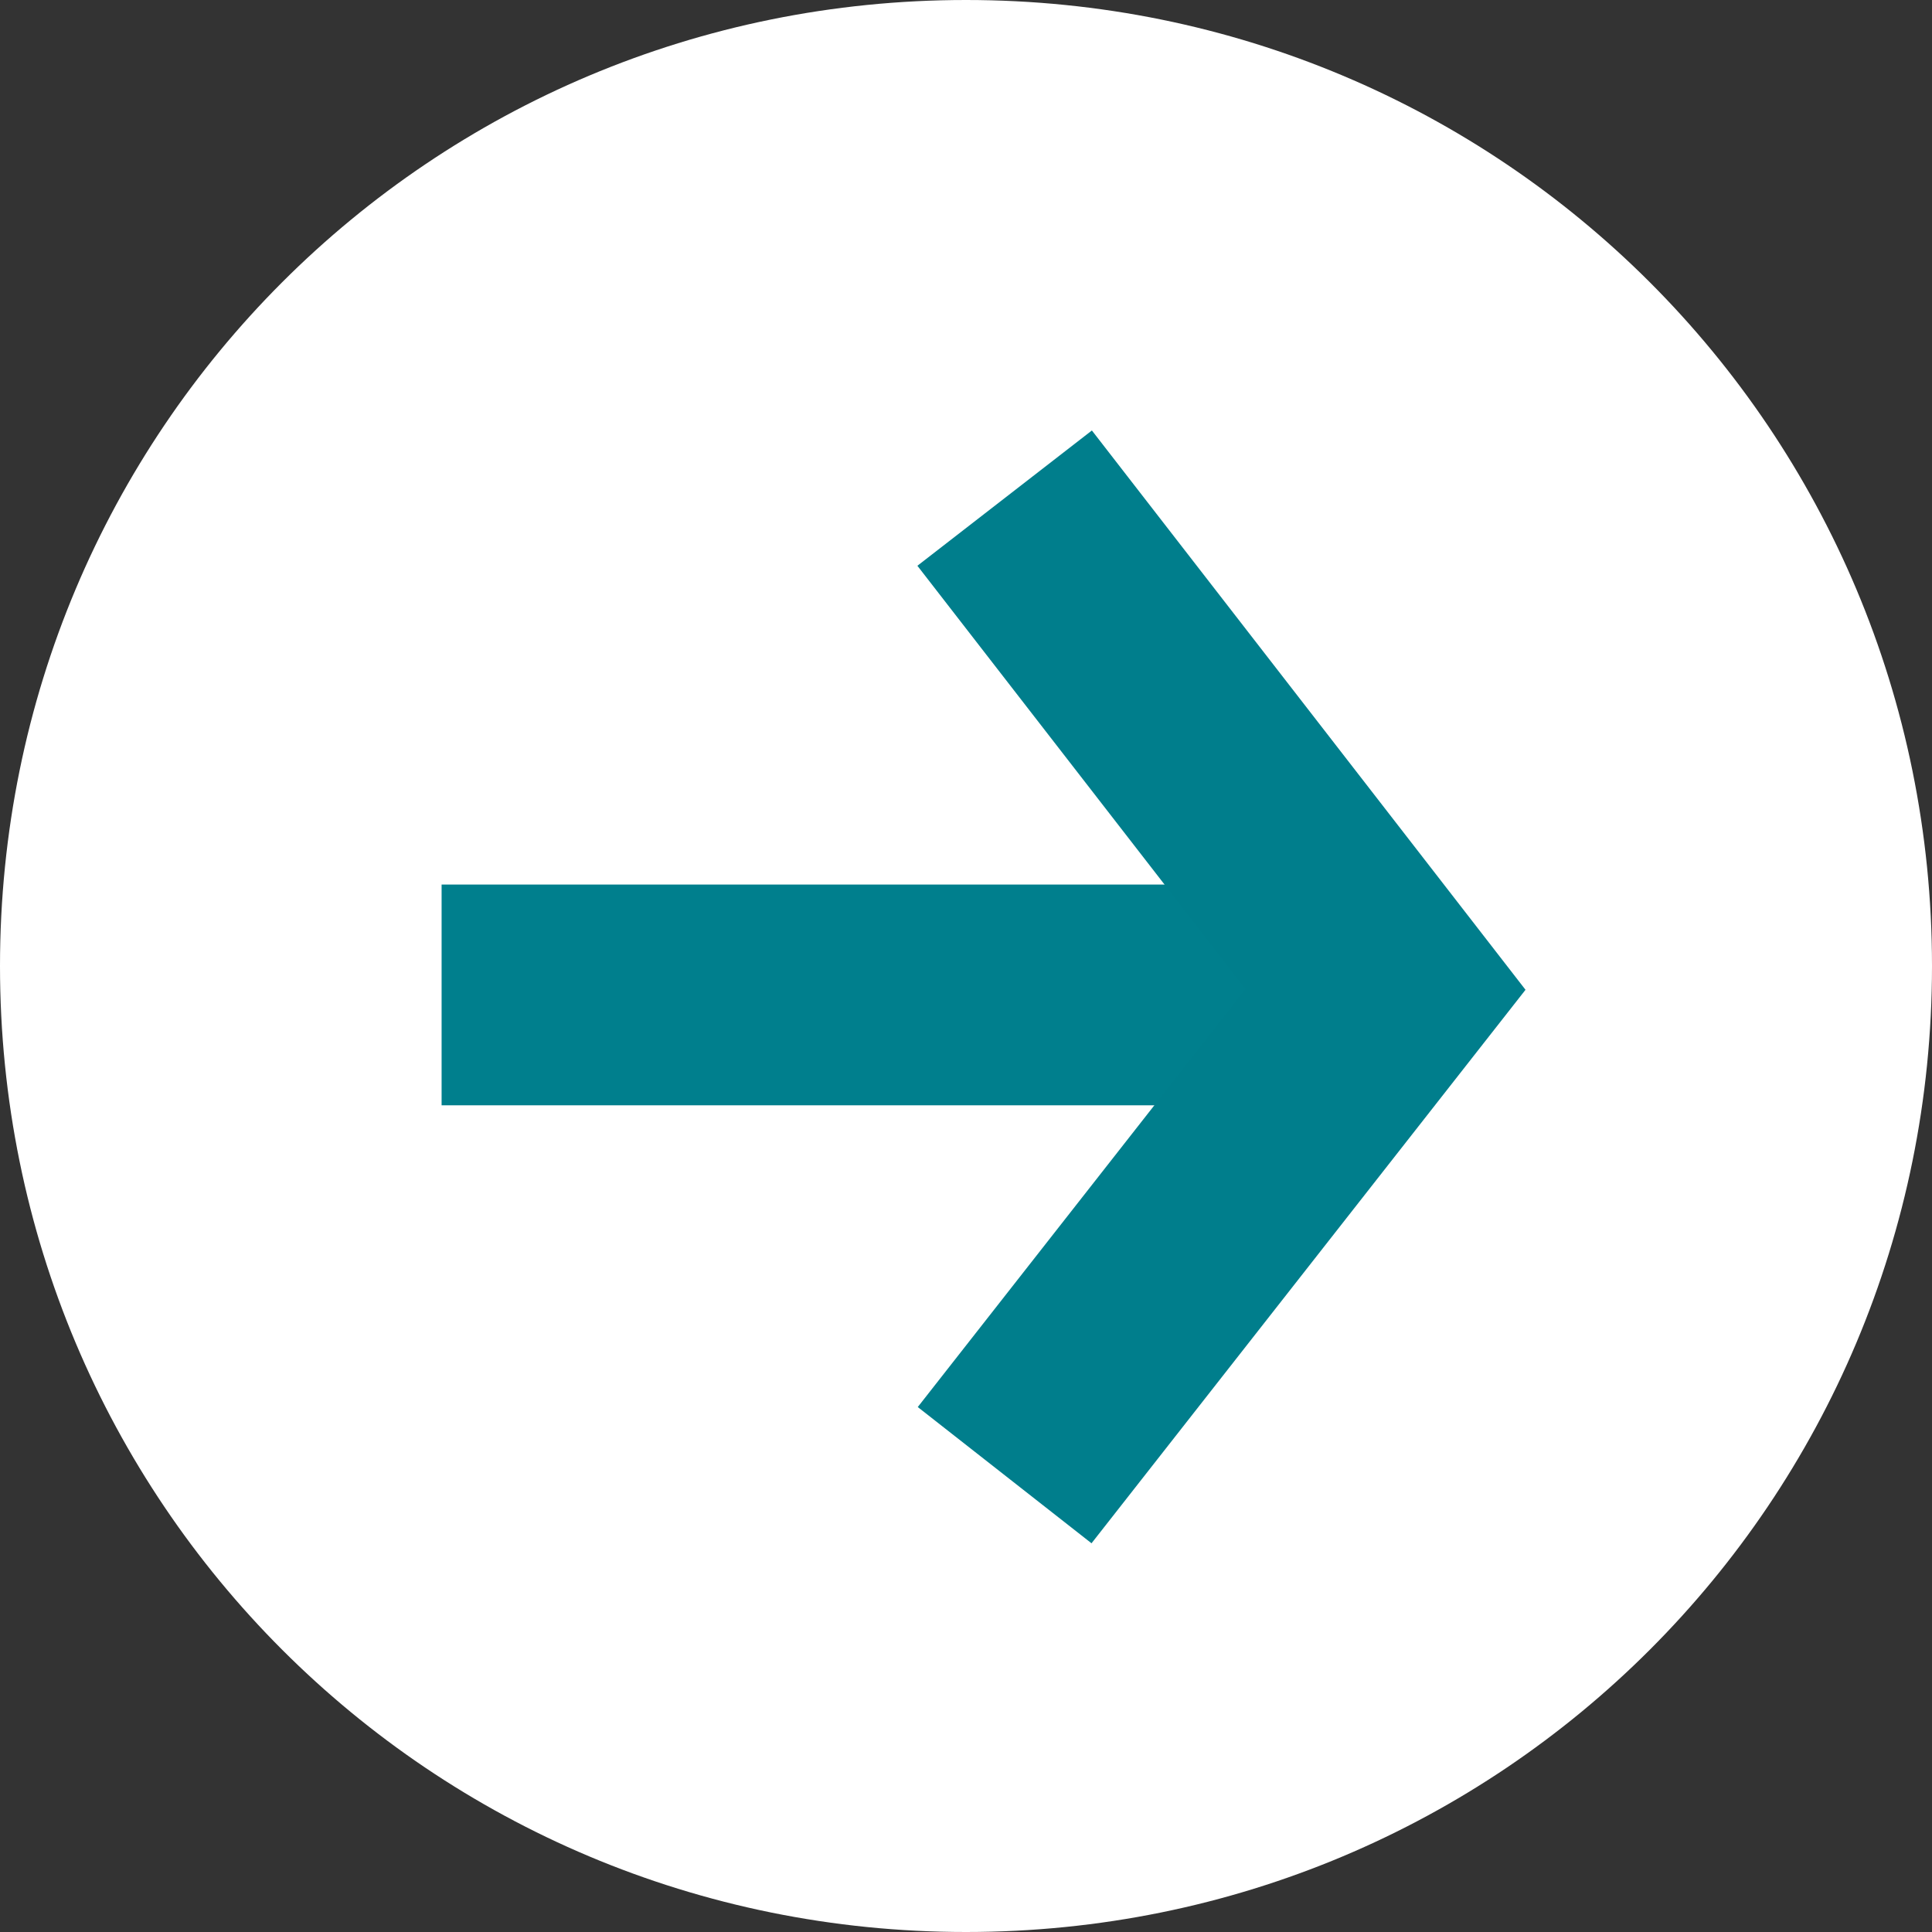 <?xml version="1.0" encoding="utf-8"?>
<!-- Generator: Adobe Illustrator 24.0.1, SVG Export Plug-In . SVG Version: 6.00 Build 0)  -->
<svg version="1.1" id="Ebene_1" xmlns="http://www.w3.org/2000/svg" xmlns:xlink="http://www.w3.org/1999/xlink" x="0px" y="0px"
	 viewBox="0 0 35 35" style="enable-background:new 0 0 35 35;" xml:space="preserve">
<rect x="0" y="0" width="35" height="35" fill="#333333" stroke="none"/>
<style type="text/css">
	.st0{fill:#FFFFFF;}
	.st1{fill:none;stroke:#007F8D;stroke-width:4;}
	.st2{fill:none;stroke:#007E8C;stroke-width:4;}
</style>
<g id="Gruppe_181" transform="translate(-828 -6100)">
	<g id="Gruppe_179" transform="translate(-147 -1102)">
		<g id="Gruppe_152" transform="translate(42 -76)">
			<path id="Pfad_46" class="st0" d="M950.5,7278c9.7,0,17.5,7.8,17.5,17.5s-7.8,17.5-17.5,17.5s-17.5-7.8-17.5-17.5
				S940.8,7278,950.5,7278z"/>
		</g>
	</g>
	<g id="Gruppe_180" transform="translate(-6446.5 7068.824) rotate(-90)">
		<line id="Linie_1_1_" class="st1" x1="950.8" y1="7282.5" x2="950.8" y2="7299.7"/>
		<path id="Pfad_8_1_" class="st2" d="M942.1,7292.7l8.8,6.9l8.9-6.9"/>
	</g>
</g>
</svg>
